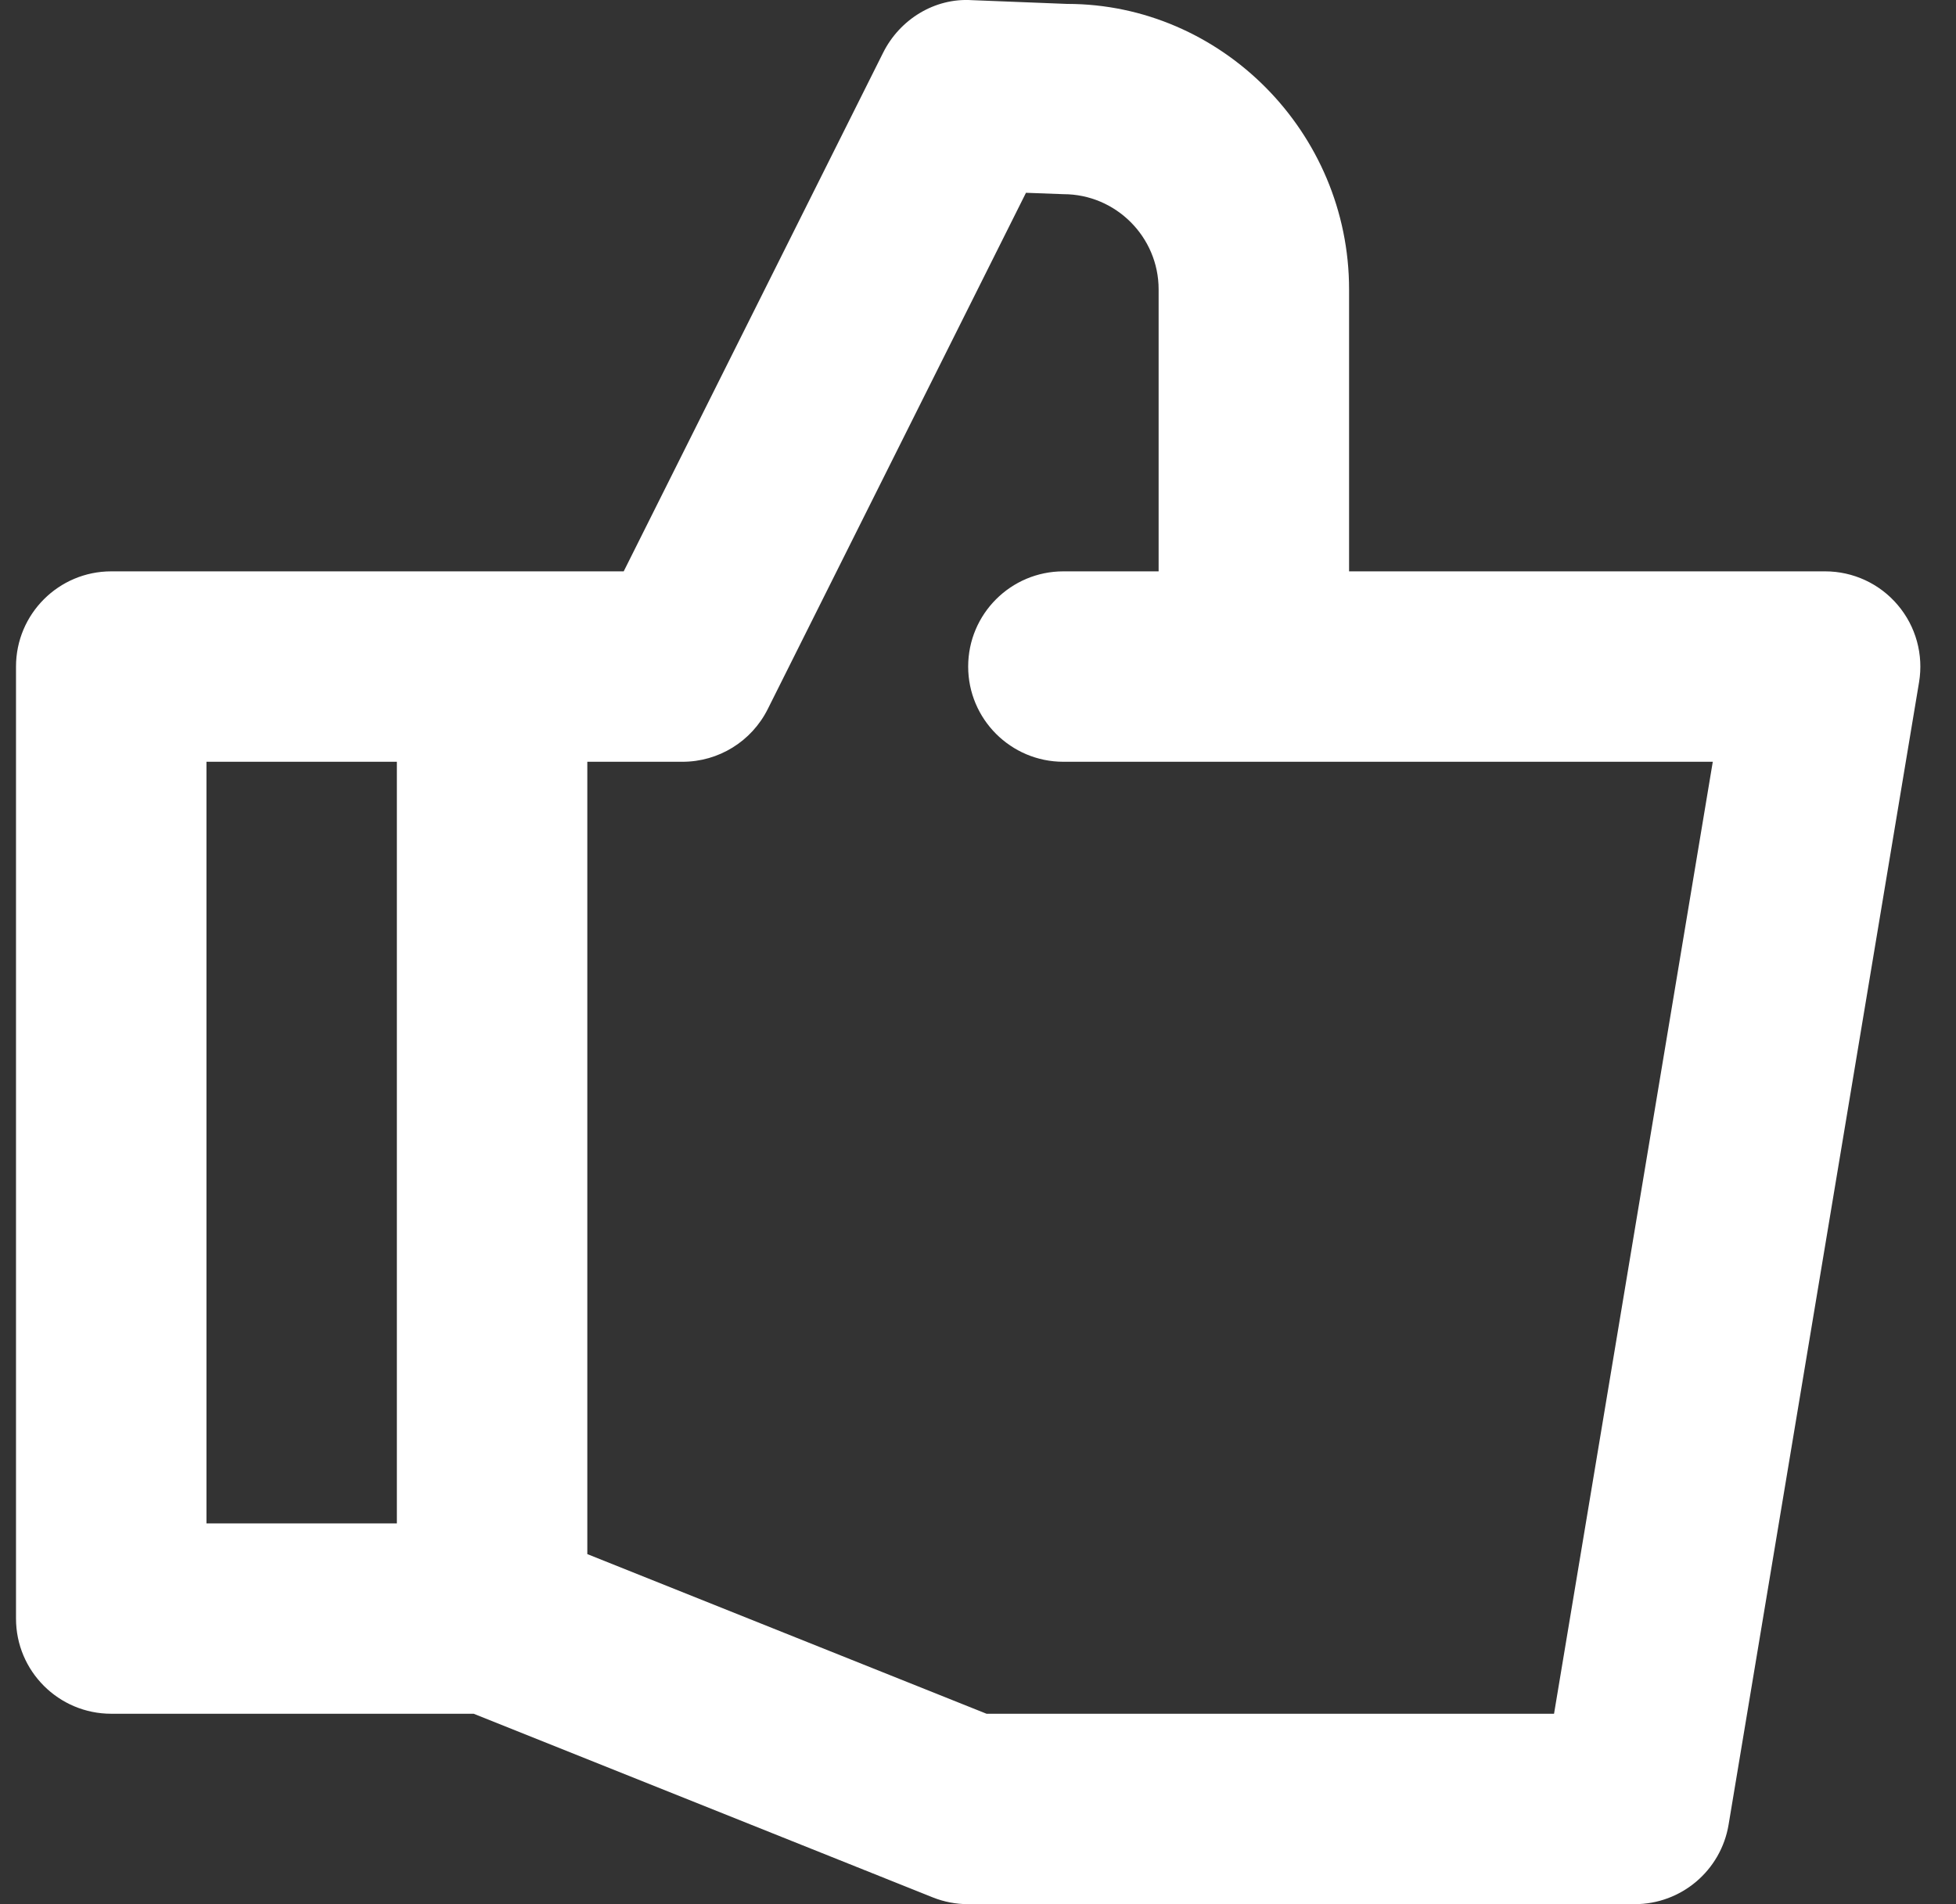 <svg width="38" height="37" viewBox="0 0 38 37" fill="none" xmlns="http://www.w3.org/2000/svg">
<rect x="0" y="0" width="38" height="37" fill="#333333" stroke="none"/>
<path fill-rule="evenodd" clip-rule="evenodd" d="M30.191 33.3H19.166L11.41 30.198V14.802H13.26C13.961 14.802 14.601 14.406 14.915 13.779L19.932 3.746L20.659 3.773C21.678 3.773 22.509 4.604 22.509 5.623V11.102H20.659C19.638 11.102 18.809 11.931 18.809 12.952C18.809 13.973 19.638 14.802 20.659 14.802H33.275L30.191 33.3ZM4.011 29.601H7.71V14.802H4.011V29.601ZM36.869 11.757C36.518 11.341 36.002 11.102 35.458 11.102H26.209V5.623C26.209 2.564 23.721 0.076 20.733 0.076H20.729L18.88 0.003C18.158 -0.043 17.479 0.377 17.156 1.026L12.117 11.102H2.161C1.14 11.102 0.311 11.931 0.311 12.952V31.451C0.311 32.472 1.14 33.3 2.161 33.3H9.203L18.123 36.869C18.341 36.956 18.574 37 18.809 37H31.758C32.663 37 33.434 36.345 33.582 35.455L37.282 13.258C37.372 12.721 37.221 12.172 36.869 11.757Z" fill="white"/>
</svg>
